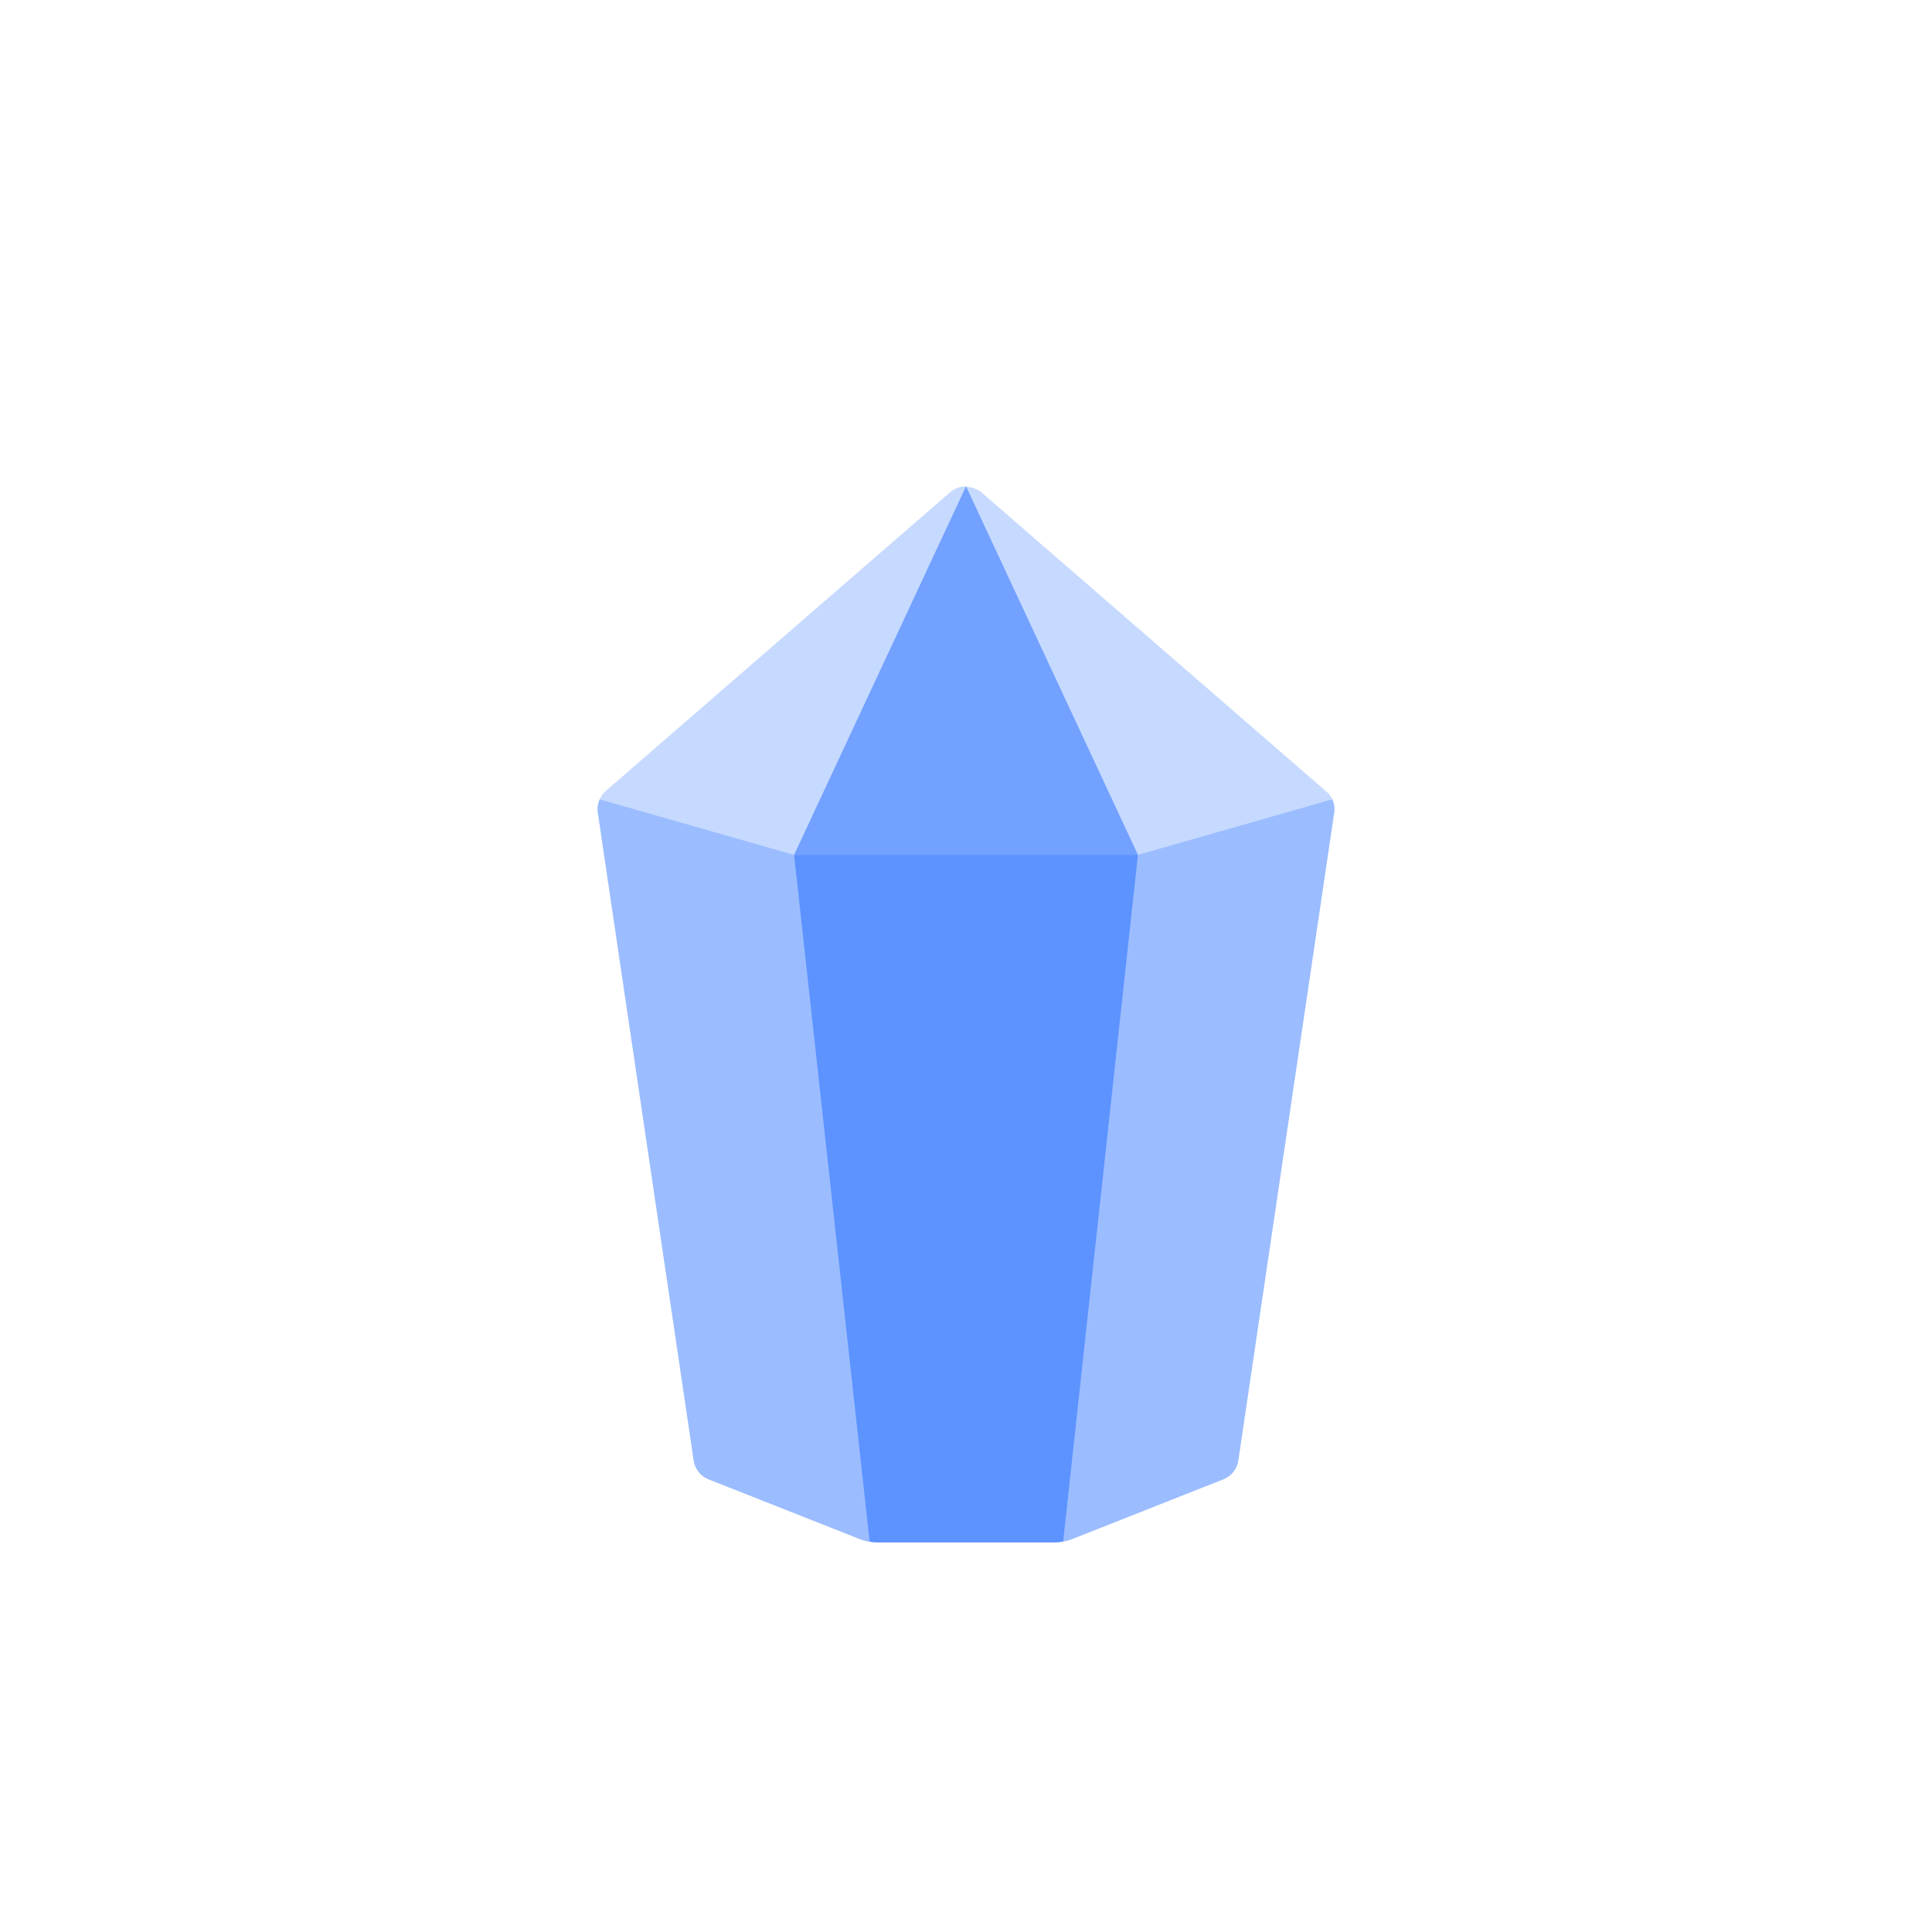 <svg width="100" height="100" viewBox="0 0 100 100" fill="none" xmlns="http://www.w3.org/2000/svg">
    <g filter="url(#al12falp7a)" fill="#4181FF">
        <path opacity=".3" fill-rule="evenodd" clip-rule="evenodd" d="M49.17 22.986c.237-.207.533-.314.831-.318v.006l.012.024c.294.006.586.113.82.317l17.82 15.457c.131.115.237.249.308.4.093.21.135.44.1.673l-4.965 33.547a1.25 1.25 0 0 1-.758.97l-7.761 3.067a2.579 2.579 0 0 1-1.024.204H45.426a2.58 2.58 0 0 1-1.002-.202l-7.762-3.067a1.25 1.25 0 0 1-.758-.97L30.94 39.547a1.222 1.222 0 0 1 .102-.674c.072-.152.177-.314.308-.43L49.17 22.987zM50 41.748h.001z"/>
        <g opacity=".8">
            <path opacity=".4" d="m41.102 41.75-10.061-2.875c-.094.21-.135.441-.102.674l4.965 33.547c.063.43.35.798.758.97l7.762 3.067c.316.134.657.202 1.002.202H50V41.75h-8.899zM58.9 41.748H50v35.585h4.574c.344 0 .685-.068 1.002-.202l7.761-3.067a1.25 1.25 0 0 0 .758-.97l4.965-33.547a1.21 1.21 0 0 0-.101-.674L58.9 41.749z"/>
            <path d="m41.102 41.748 3.91 35.544c.138.023.275.04.415.04h9.126c.16 0 .32-.017.476-.046l3.87-35.538H41.102z"/>
            <path opacity=".8" d="m41.102 41.748 8.899-19.076 8.898 19.076H41.102z"/>
        </g>
    </g>
    <defs>
        <filter id="al12falp7a" x="15.928" y="10.168" width="68.145" height="84.668" filterUnits="userSpaceOnUse" color-interpolation-filters="sRGB">
            <feFlood flood-opacity="0" result="BackgroundImageFix"/>
            <feColorMatrix in="SourceAlpha" values="0 0 0 0 0 0 0 0 0 0 0 0 0 0 0 0 0 0 127 0" result="hardAlpha"/>
            <feOffset dy="2.5"/>
            <feGaussianBlur stdDeviation="7.5"/>
            <feComposite in2="hardAlpha" operator="out"/>
            <feColorMatrix values="0 0 0 0 0.38 0 0 0 0 0.588 0 0 0 0 1 0 0 0 0.26 0"/>
            <feBlend in2="BackgroundImageFix" result="effect1_dropShadow_1403_11884"/>
            <feBlend in="SourceGraphic" in2="effect1_dropShadow_1403_11884" result="shape"/>
        </filter>
    </defs>
</svg>
